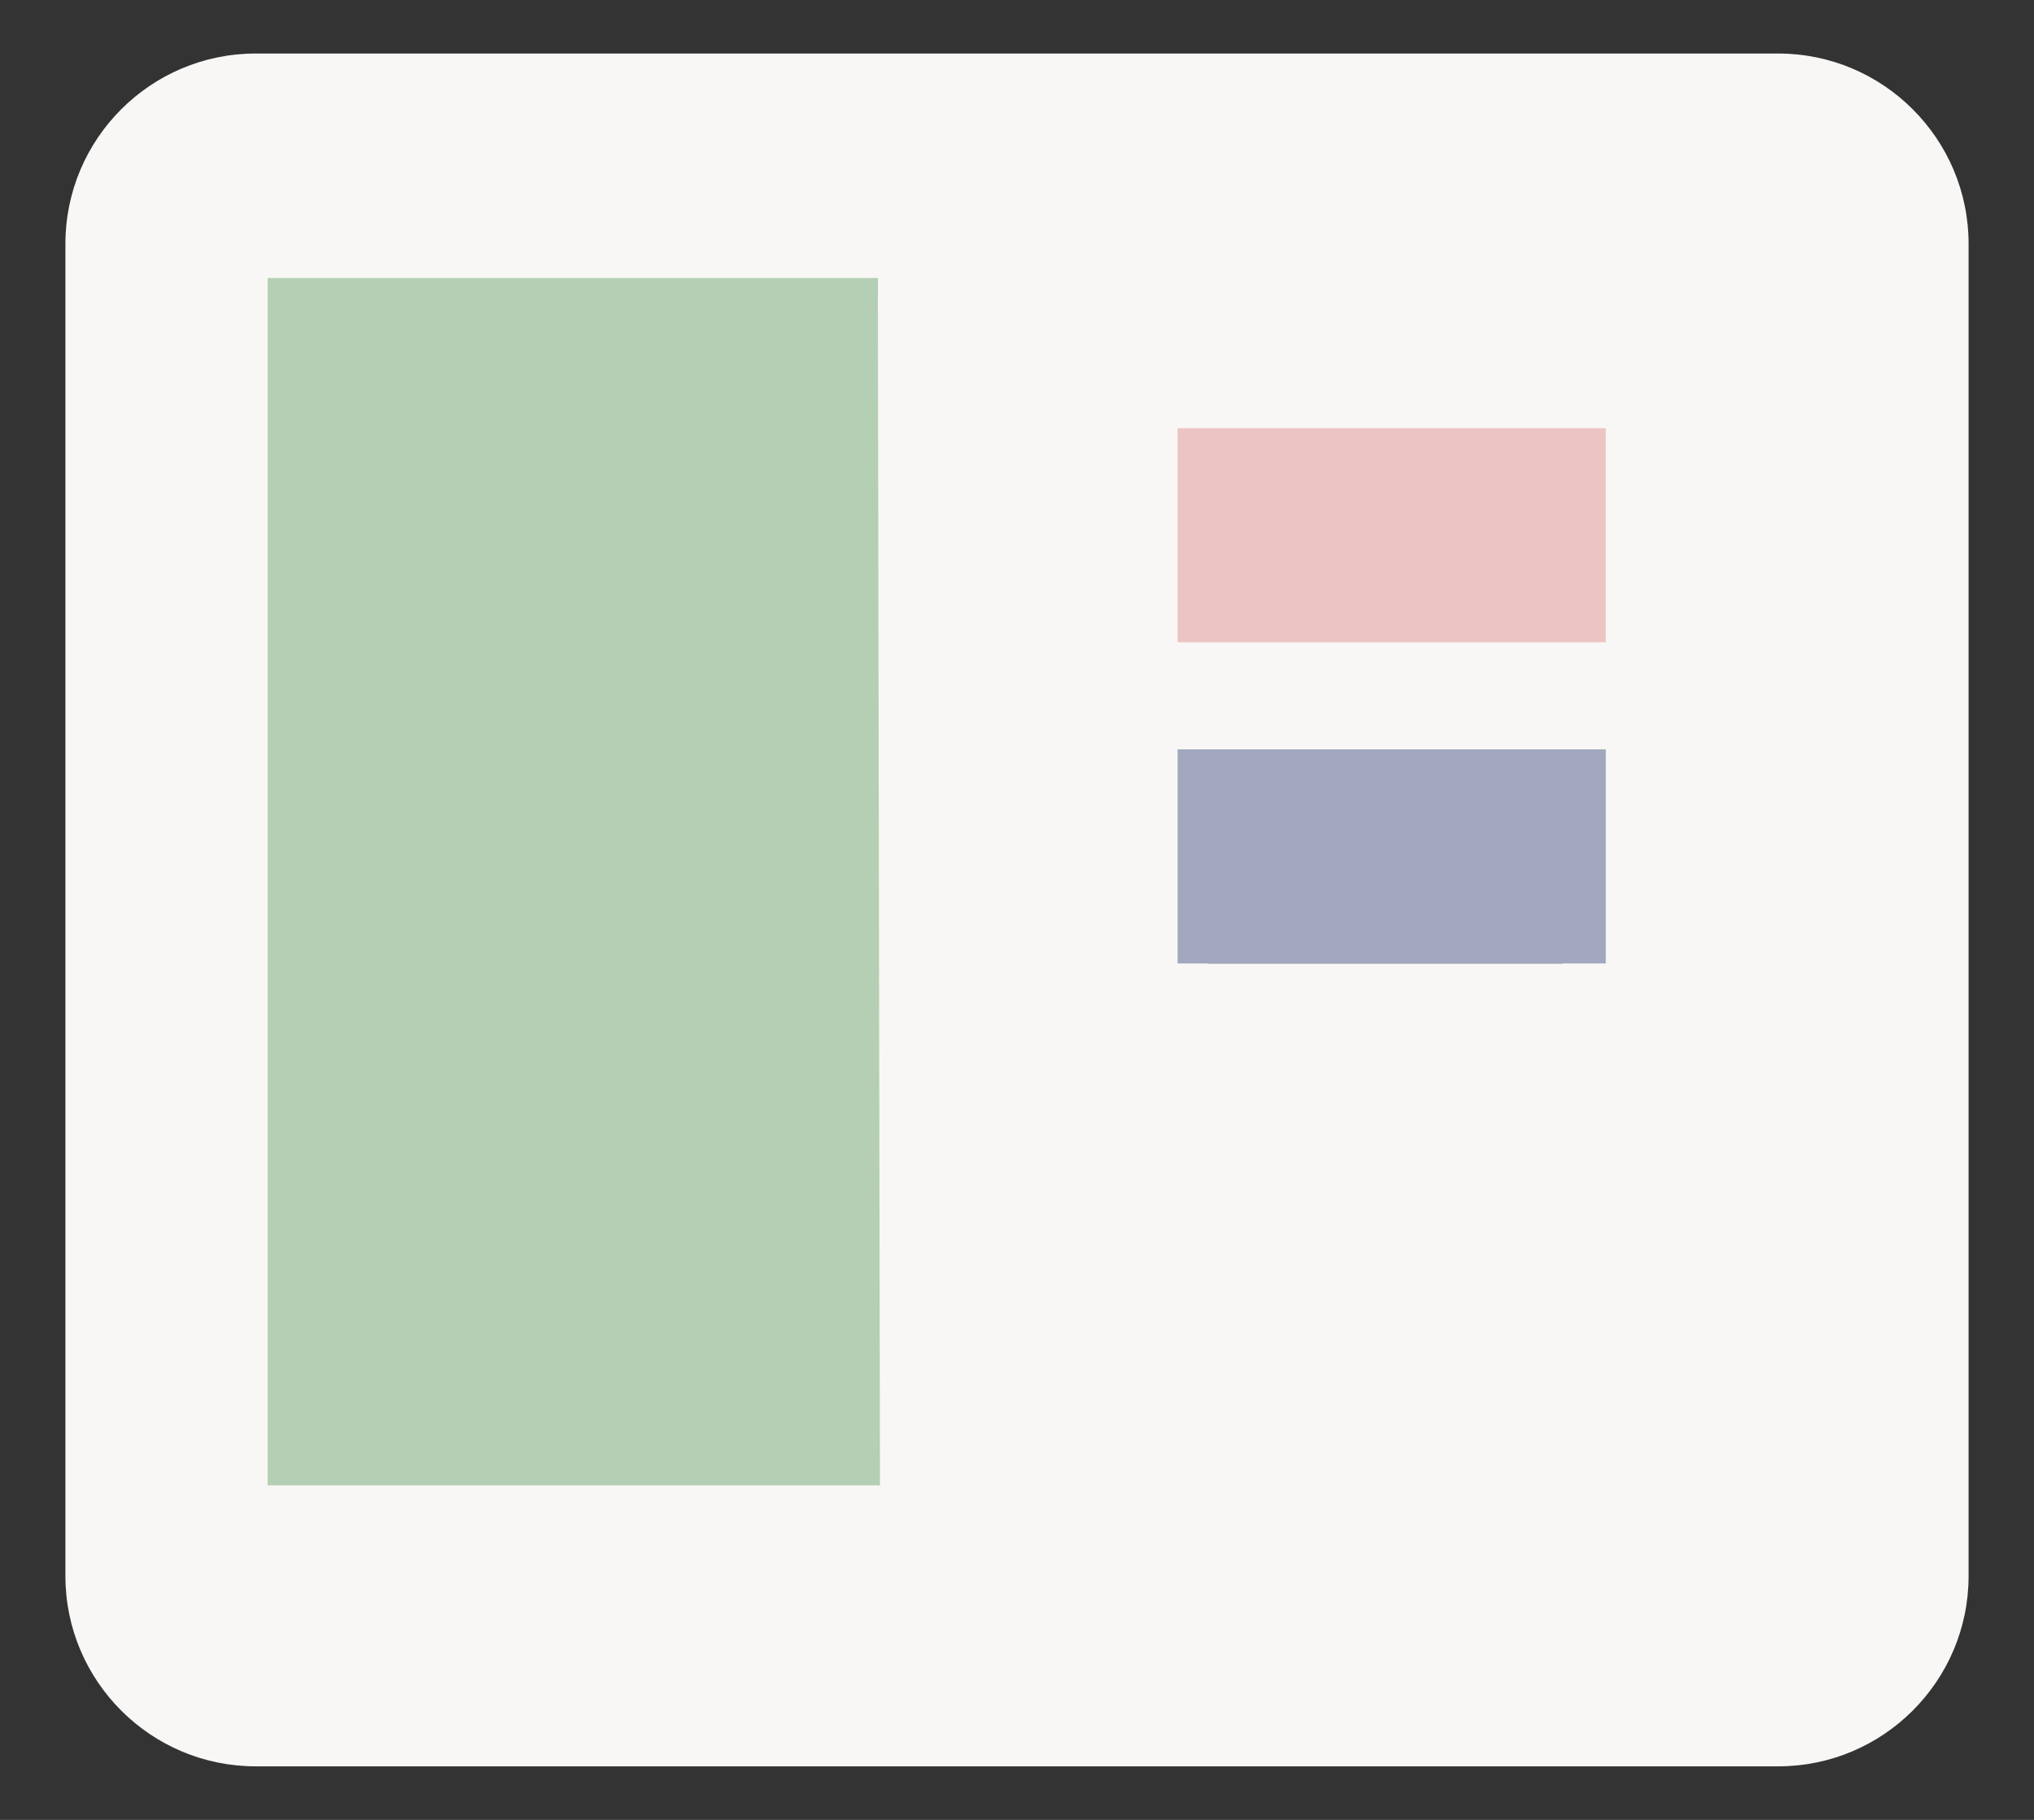 <svg width="19" height="17" viewBox="0 0 19 17" fill="none" xmlns="http://www.w3.org/2000/svg">
  <rect x="0" y="0" width="19" height="17" fill="#333333" stroke="none"/>
  <path d="M16.611 0.5H2.389C1.408 0.5 0.611 1.297 0.611 2.278V14.722C0.611 15.703 1.408 16.5 2.389 16.5H16.611C17.591 16.5 18.389 15.703 18.389 14.722V2.278C18.389 1.297 17.591 0.5 16.611 0.5ZM15.722 4.056V5.833H11.278V4.056H15.722ZM11.278 7.611H15.722V9.389H11.278V7.611ZM2.389 14.722V2.278H8.611V14.722H2.389Z" fill="#F9F7F5"/>
  <path d="M15.4 1H2.6C1.718 1 1 1.718 1 2.6V13.8C1 14.682 1.718 15.4 2.6 15.4H15.4C16.282 15.4 17 14.682 17 13.8V2.6C17 1.718 16.282 1 15.4 1ZM14.6 4.2V5.8H10.6V4.2H14.6ZM10.6 7.4H14.6V9H10.6V7.4ZM2.6 13.8V2.6H8.2V13.8H2.6Z" fill="#F9F7F5"/>
  <path d="M2.5 2.597H8.2L8.22 13.875H2.5V2.597Z" fill="#B4CFB3"/>
  <rect x="11" y="4" width="4" height="2" fill="#EDC4C4"/>
  <rect x="11" y="7" width="4" height="2" fill="#A2A7BE"/>
</svg>
